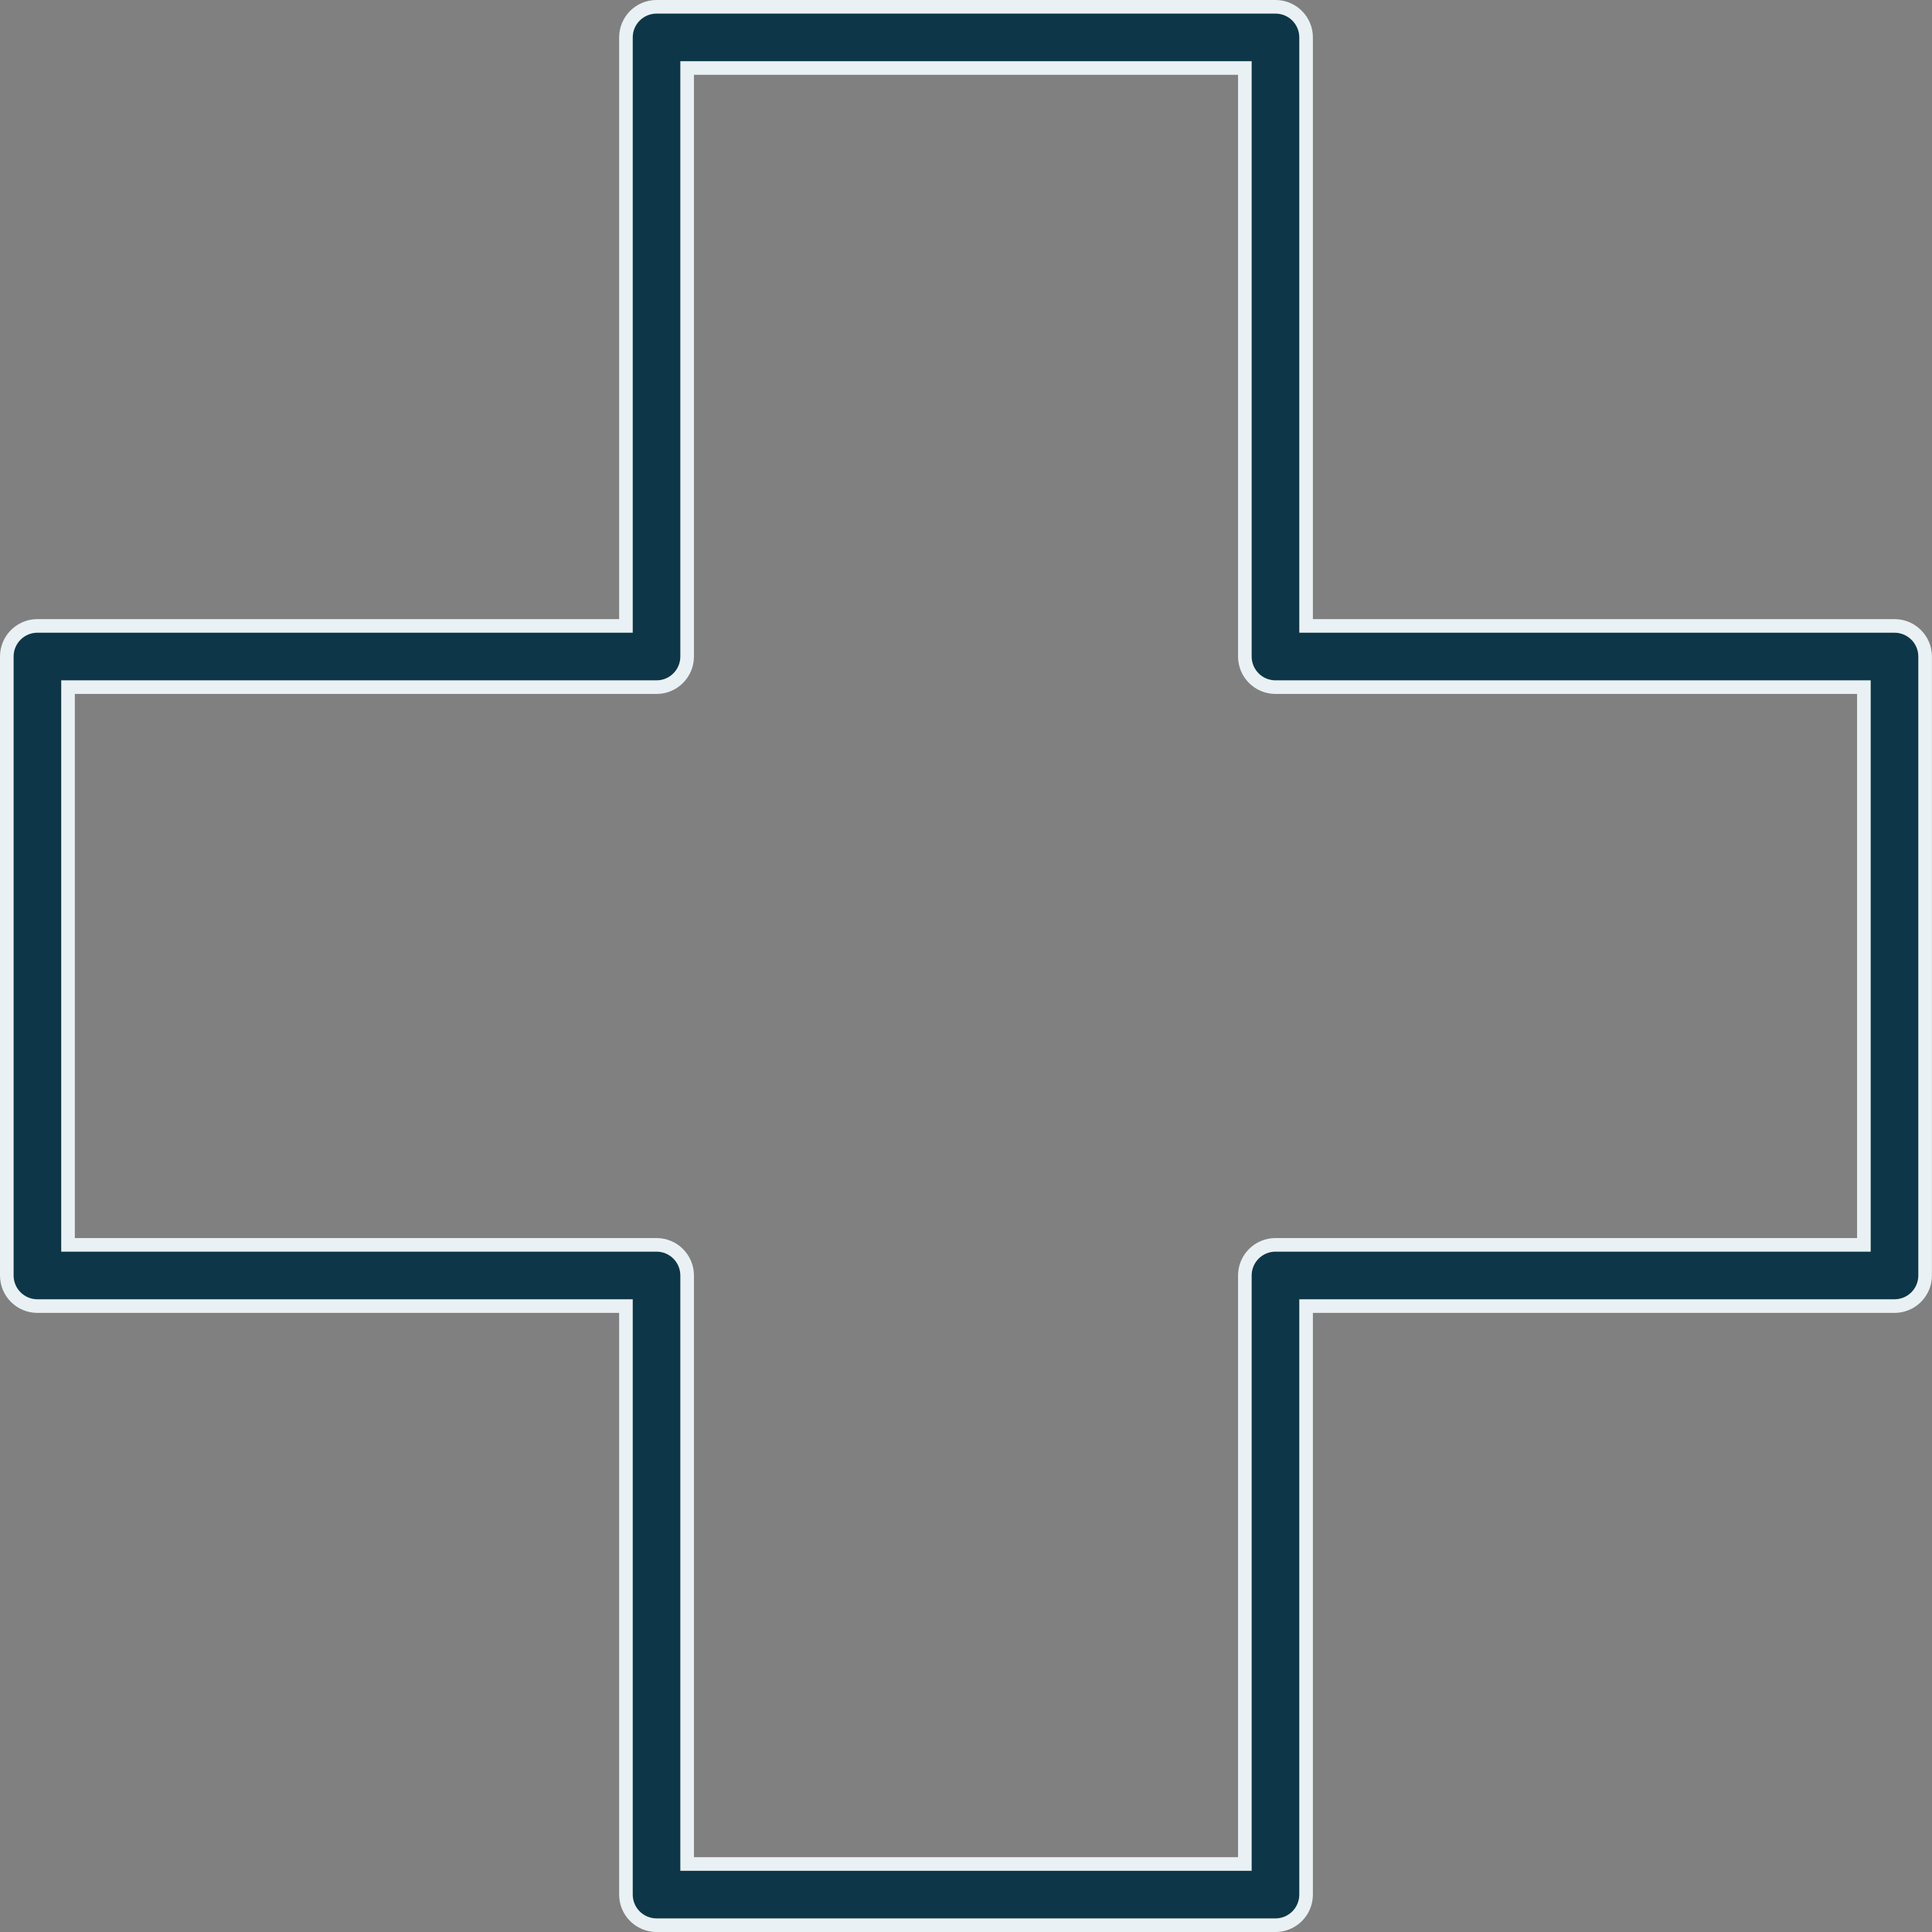 <svg width="71" height="71" viewBox="0 0 71 71" fill="none" xmlns="http://www.w3.org/2000/svg">
<rect x="0" y="0" width="71" height="71" fill="#808080" stroke="none"/>
<path d="M24.128 0.25H46.873C47.495 0.25 47.998 0.753 47.998 1.375V23.002H69.622C70.244 23.002 70.747 23.506 70.747 24.127V46.873C70.747 47.495 70.244 47.998 69.622 47.998H47.998V69.624C47.998 70.247 47.495 70.75 46.873 70.75H24.128C23.506 70.75 23.003 70.247 23.003 69.625V47.998H1.375C0.753 47.998 0.25 47.495 0.25 46.873V24.127C0.25 23.506 0.753 23.002 1.375 23.002H23.003V1.375C23.003 0.753 23.506 0.25 24.128 0.25ZM25.252 24.127C25.252 24.748 24.749 25.252 24.128 25.252H2.5V45.748H24.128C24.749 45.748 25.252 46.252 25.252 46.873V68.5H45.748V46.873C45.748 46.252 46.252 45.748 46.873 45.748H68.497V25.252H46.873C46.252 25.252 45.748 24.748 45.748 24.127V2.5H25.252V24.127Z" fill="#0D3748" stroke="#EAF1F4" stroke-width="0.5"/>
</svg>
